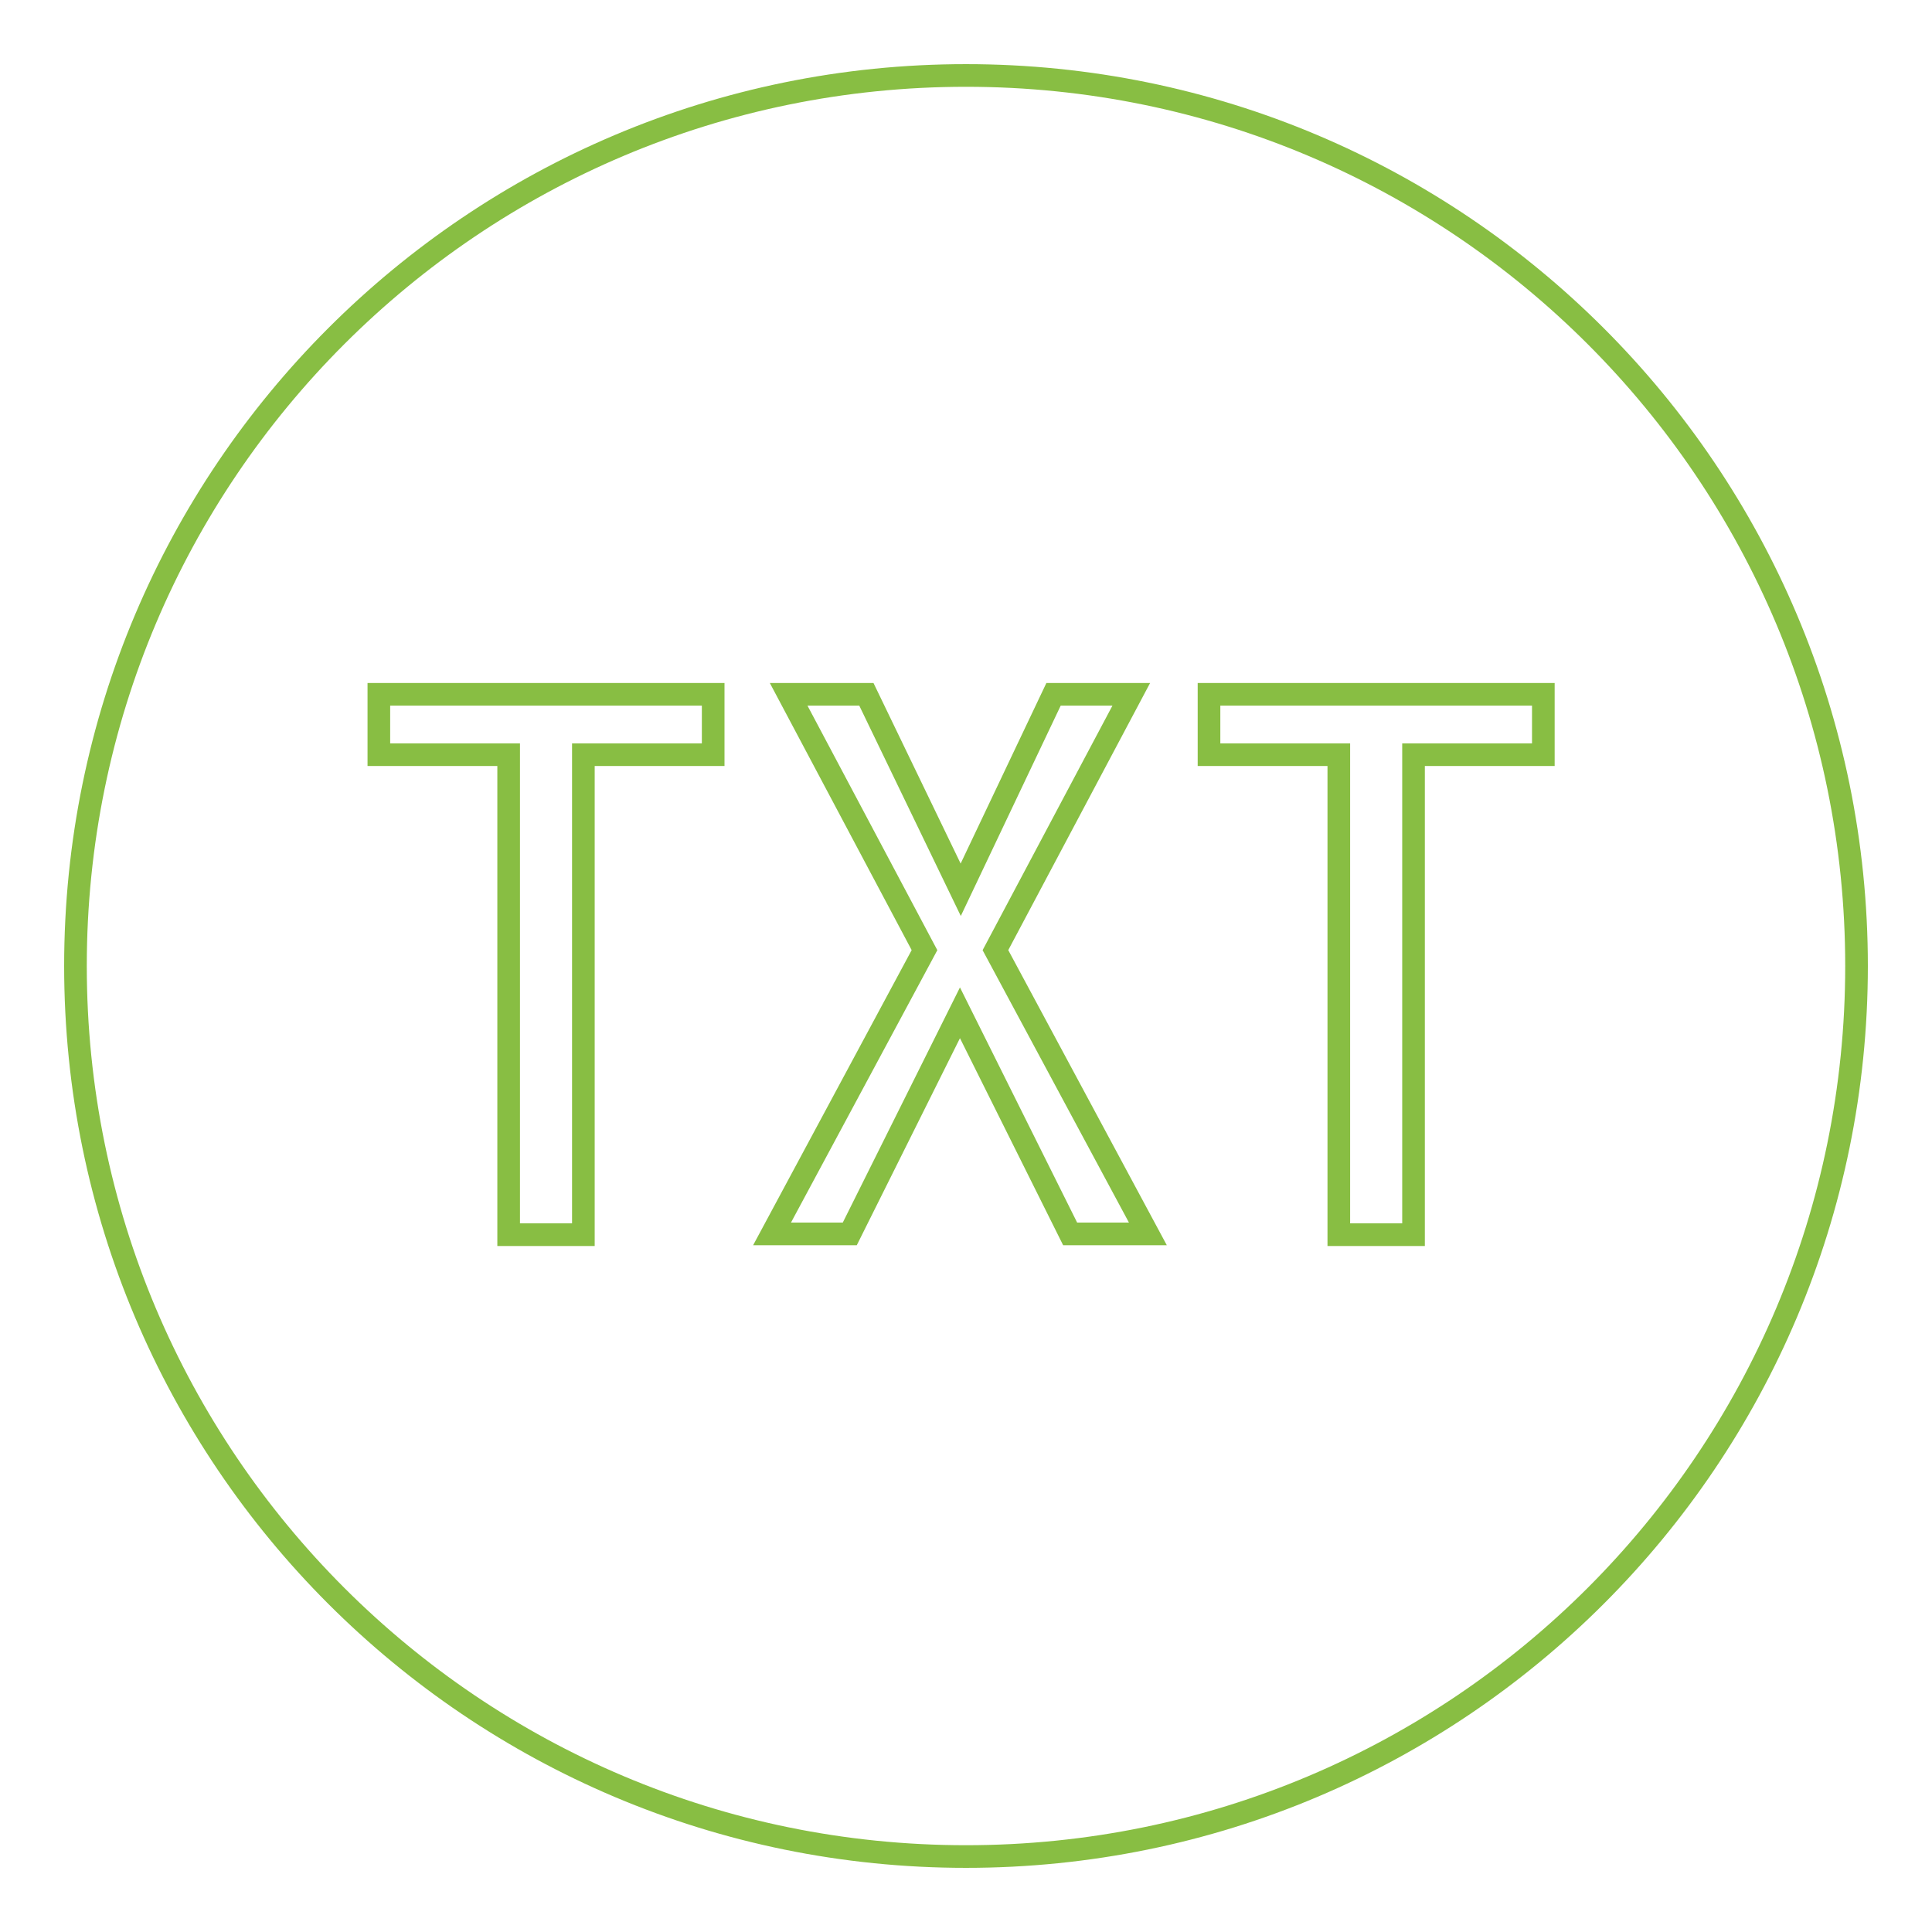 <?xml version="1.0" encoding="utf-8"?>
<!-- Svg Vector Icons : http://www.onlinewebfonts.com/icon -->
<!DOCTYPE svg PUBLIC "-//W3C//DTD SVG 1.1//EN" "http://www.w3.org/Graphics/SVG/1.1/DTD/svg11.dtd">
<svg version="1.1" xmlns="http://www.w3.org/2000/svg" xmlns:xlink="http://www.w3.org/1999/xlink" x="0px" y="0px" viewBox="0 0 256 256" enable-background="new 0 0 256 256" xml:space="preserve">
<g> <path stroke-width="3" fill-opacity="0" stroke="#88be43"  d="M128,10C62.8,10,10,62.8,10,128c0,65.2,52.8,118,118,118c65.2,0,118-52.8,118-118C246,62.8,193.2,10,128,10 z M94.5,100H77.3v63.6h-9.9V100H50.2v-8h44.3L94.5,100L94.5,100z M141.8,163.5l-14.6-29.3l-14.6,29.3h-10.3l20.2-37.6l-18-33.9 h10.3l12.5,25.9L139.6,92h10.3l-18,33.9l20.2,37.6H141.8L141.8,163.5z M204.5,100h-17.2v63.6h-9.9V100h-17.2v-8h44.3L204.5,100 L204.5,100z"/></g>
</svg>